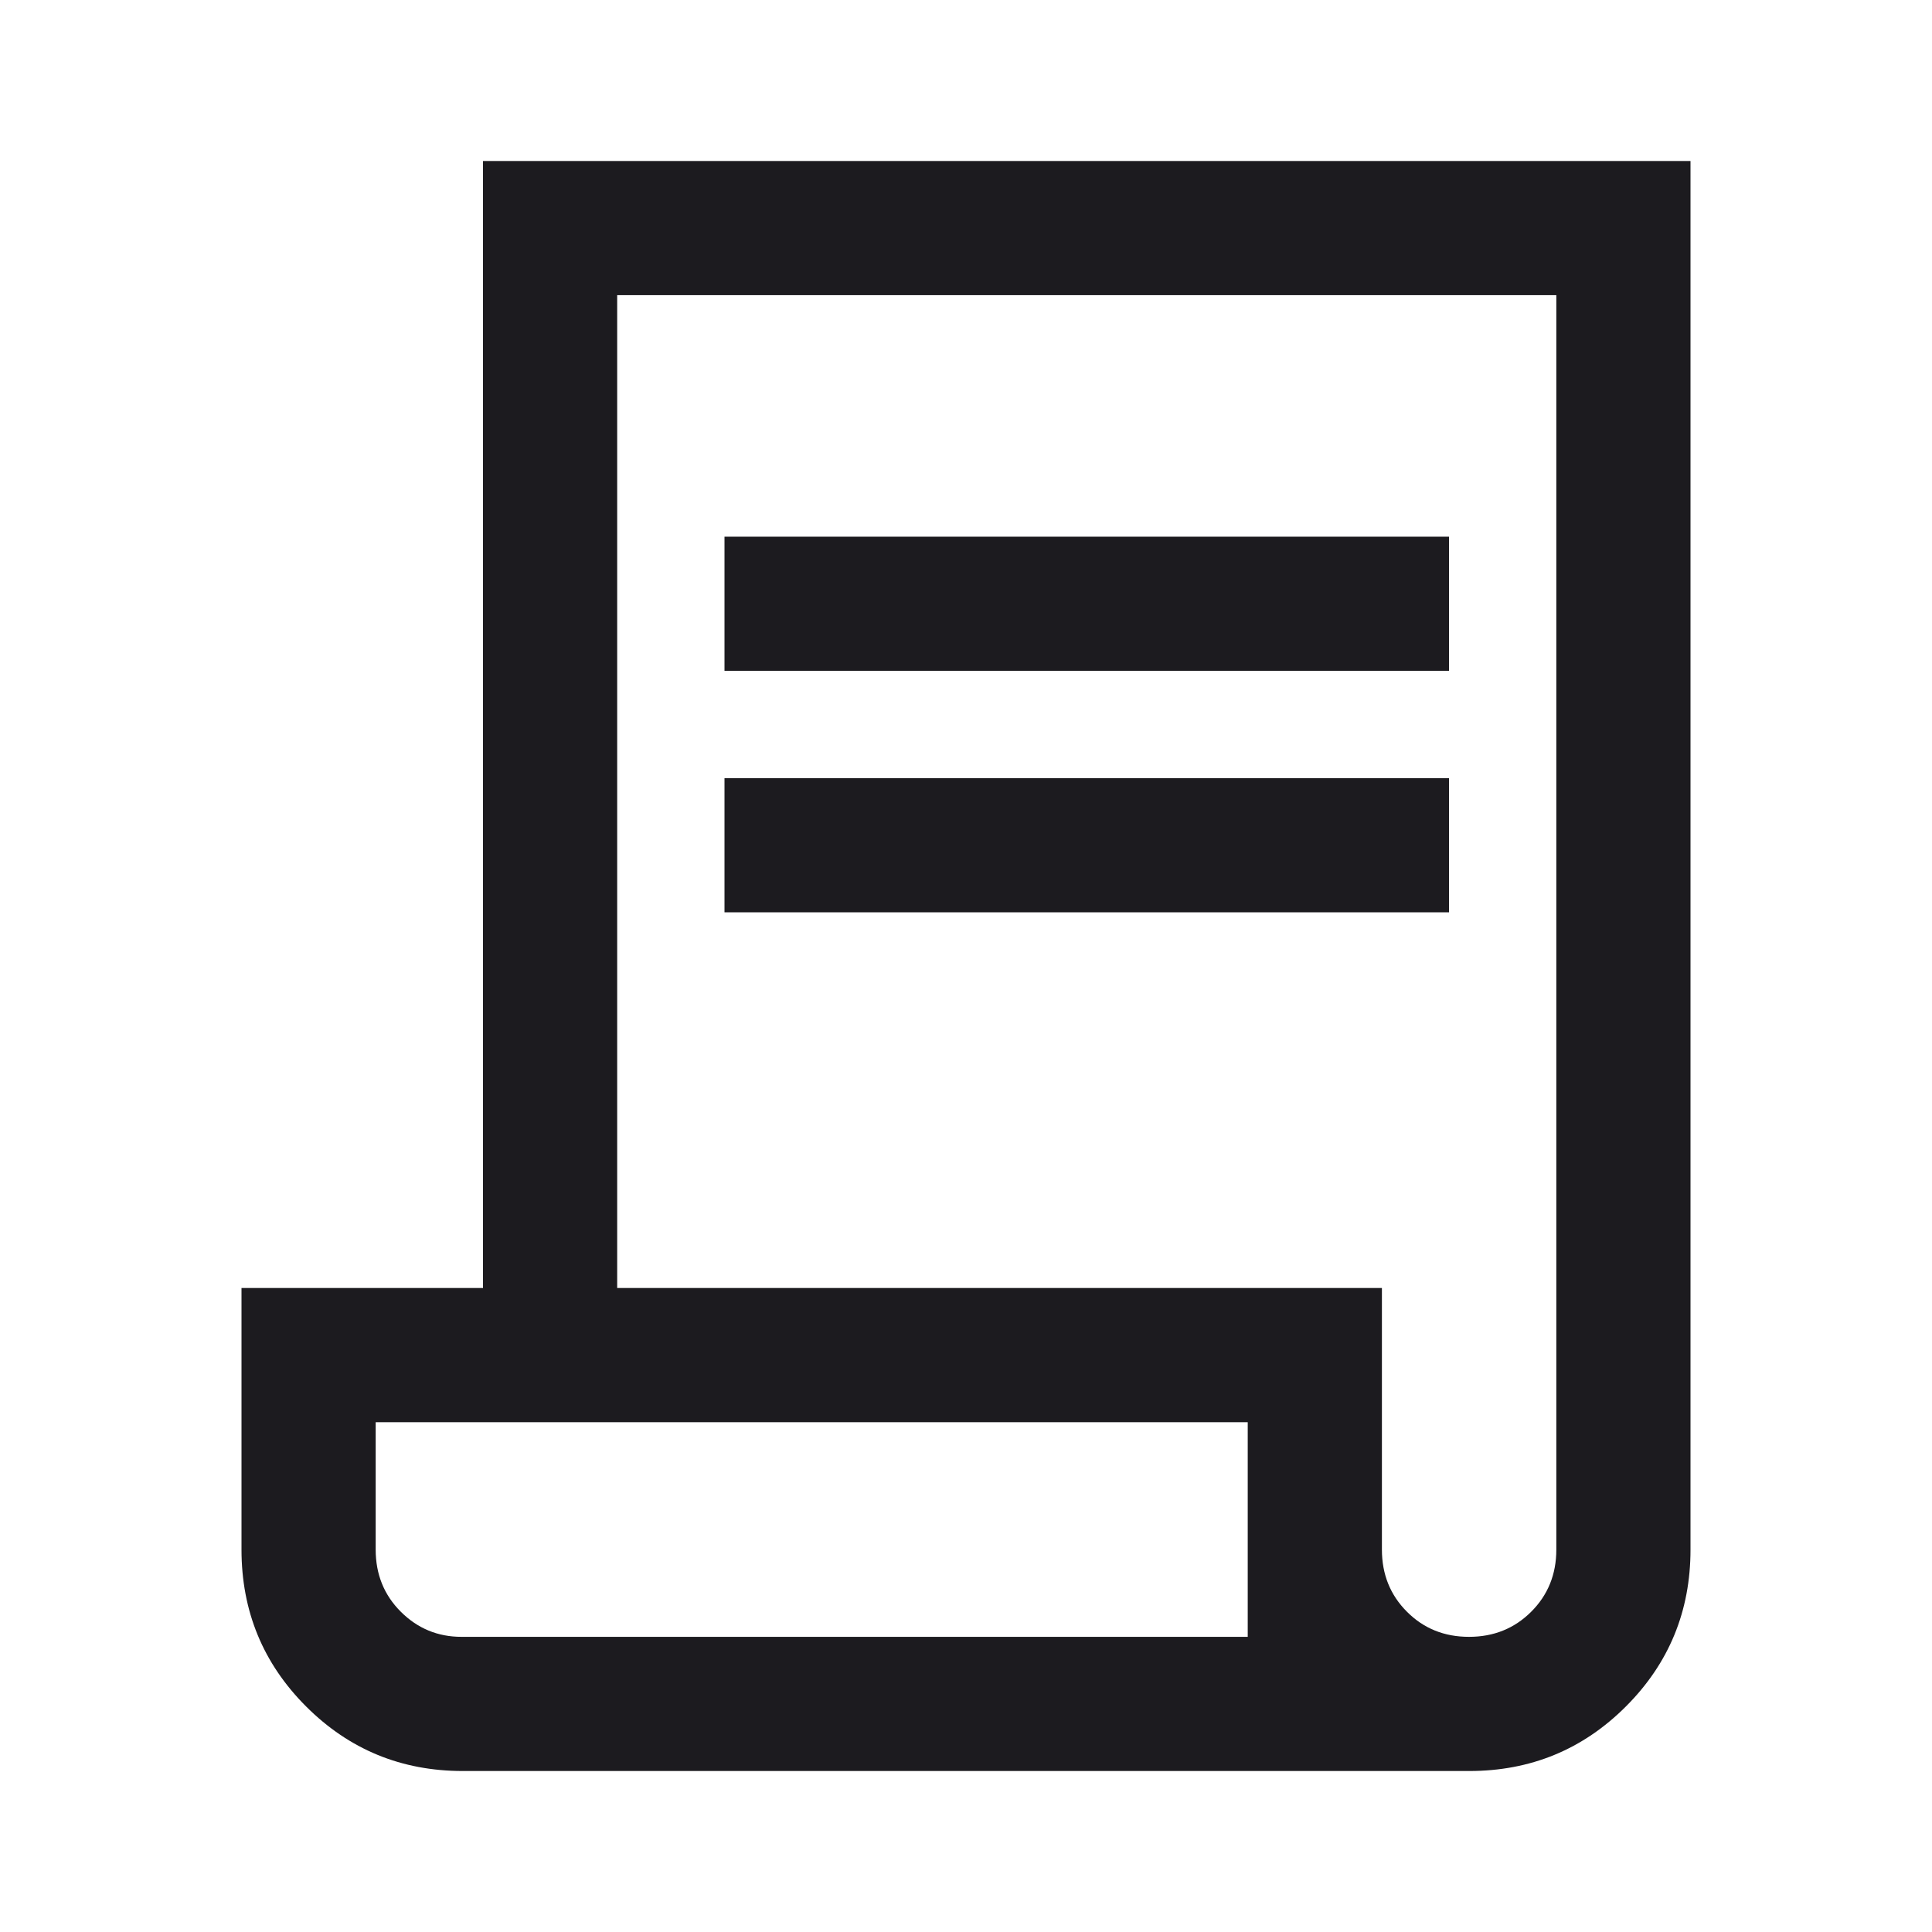 <?xml version="1.0" encoding="UTF-8"?> <svg xmlns="http://www.w3.org/2000/svg" width="40" height="40" viewBox="0 0 40 40" fill="none"><mask id="mask0_202_802" style="mask-type:alpha" maskUnits="userSpaceOnUse" x="0" y="0" width="40" height="40"><rect width="40" height="40" fill="#D9D9D9"></rect></mask><g mask="url(#mask0_202_802)"><path d="M9.583 36.667C8.31 36.667 7.228 36.221 6.337 35.33C5.446 34.439 5 33.356 5 32.083V26.667H10V3.333H35V32.083C35 33.356 34.554 34.439 33.663 35.33C32.772 36.221 31.69 36.667 30.417 36.667H9.583ZM30.414 33.889C30.925 33.889 31.354 33.716 31.701 33.37C32.048 33.024 32.222 32.595 32.222 32.083V6.111H12.778V26.667H28.611V32.083C28.611 32.595 28.784 33.024 29.13 33.37C29.475 33.716 29.903 33.889 30.414 33.889ZM15 13.889V11.111H30V13.889H15ZM15 18.889V16.111H30V18.889H15ZM9.555 33.889H25.833V29.445H7.778V32.083C7.778 32.595 7.952 33.024 8.299 33.37C8.646 33.716 9.065 33.889 9.555 33.889ZM9.555 33.889H7.778H25.833H9.555Z" fill="#1C1B1F"></path></g></svg> 